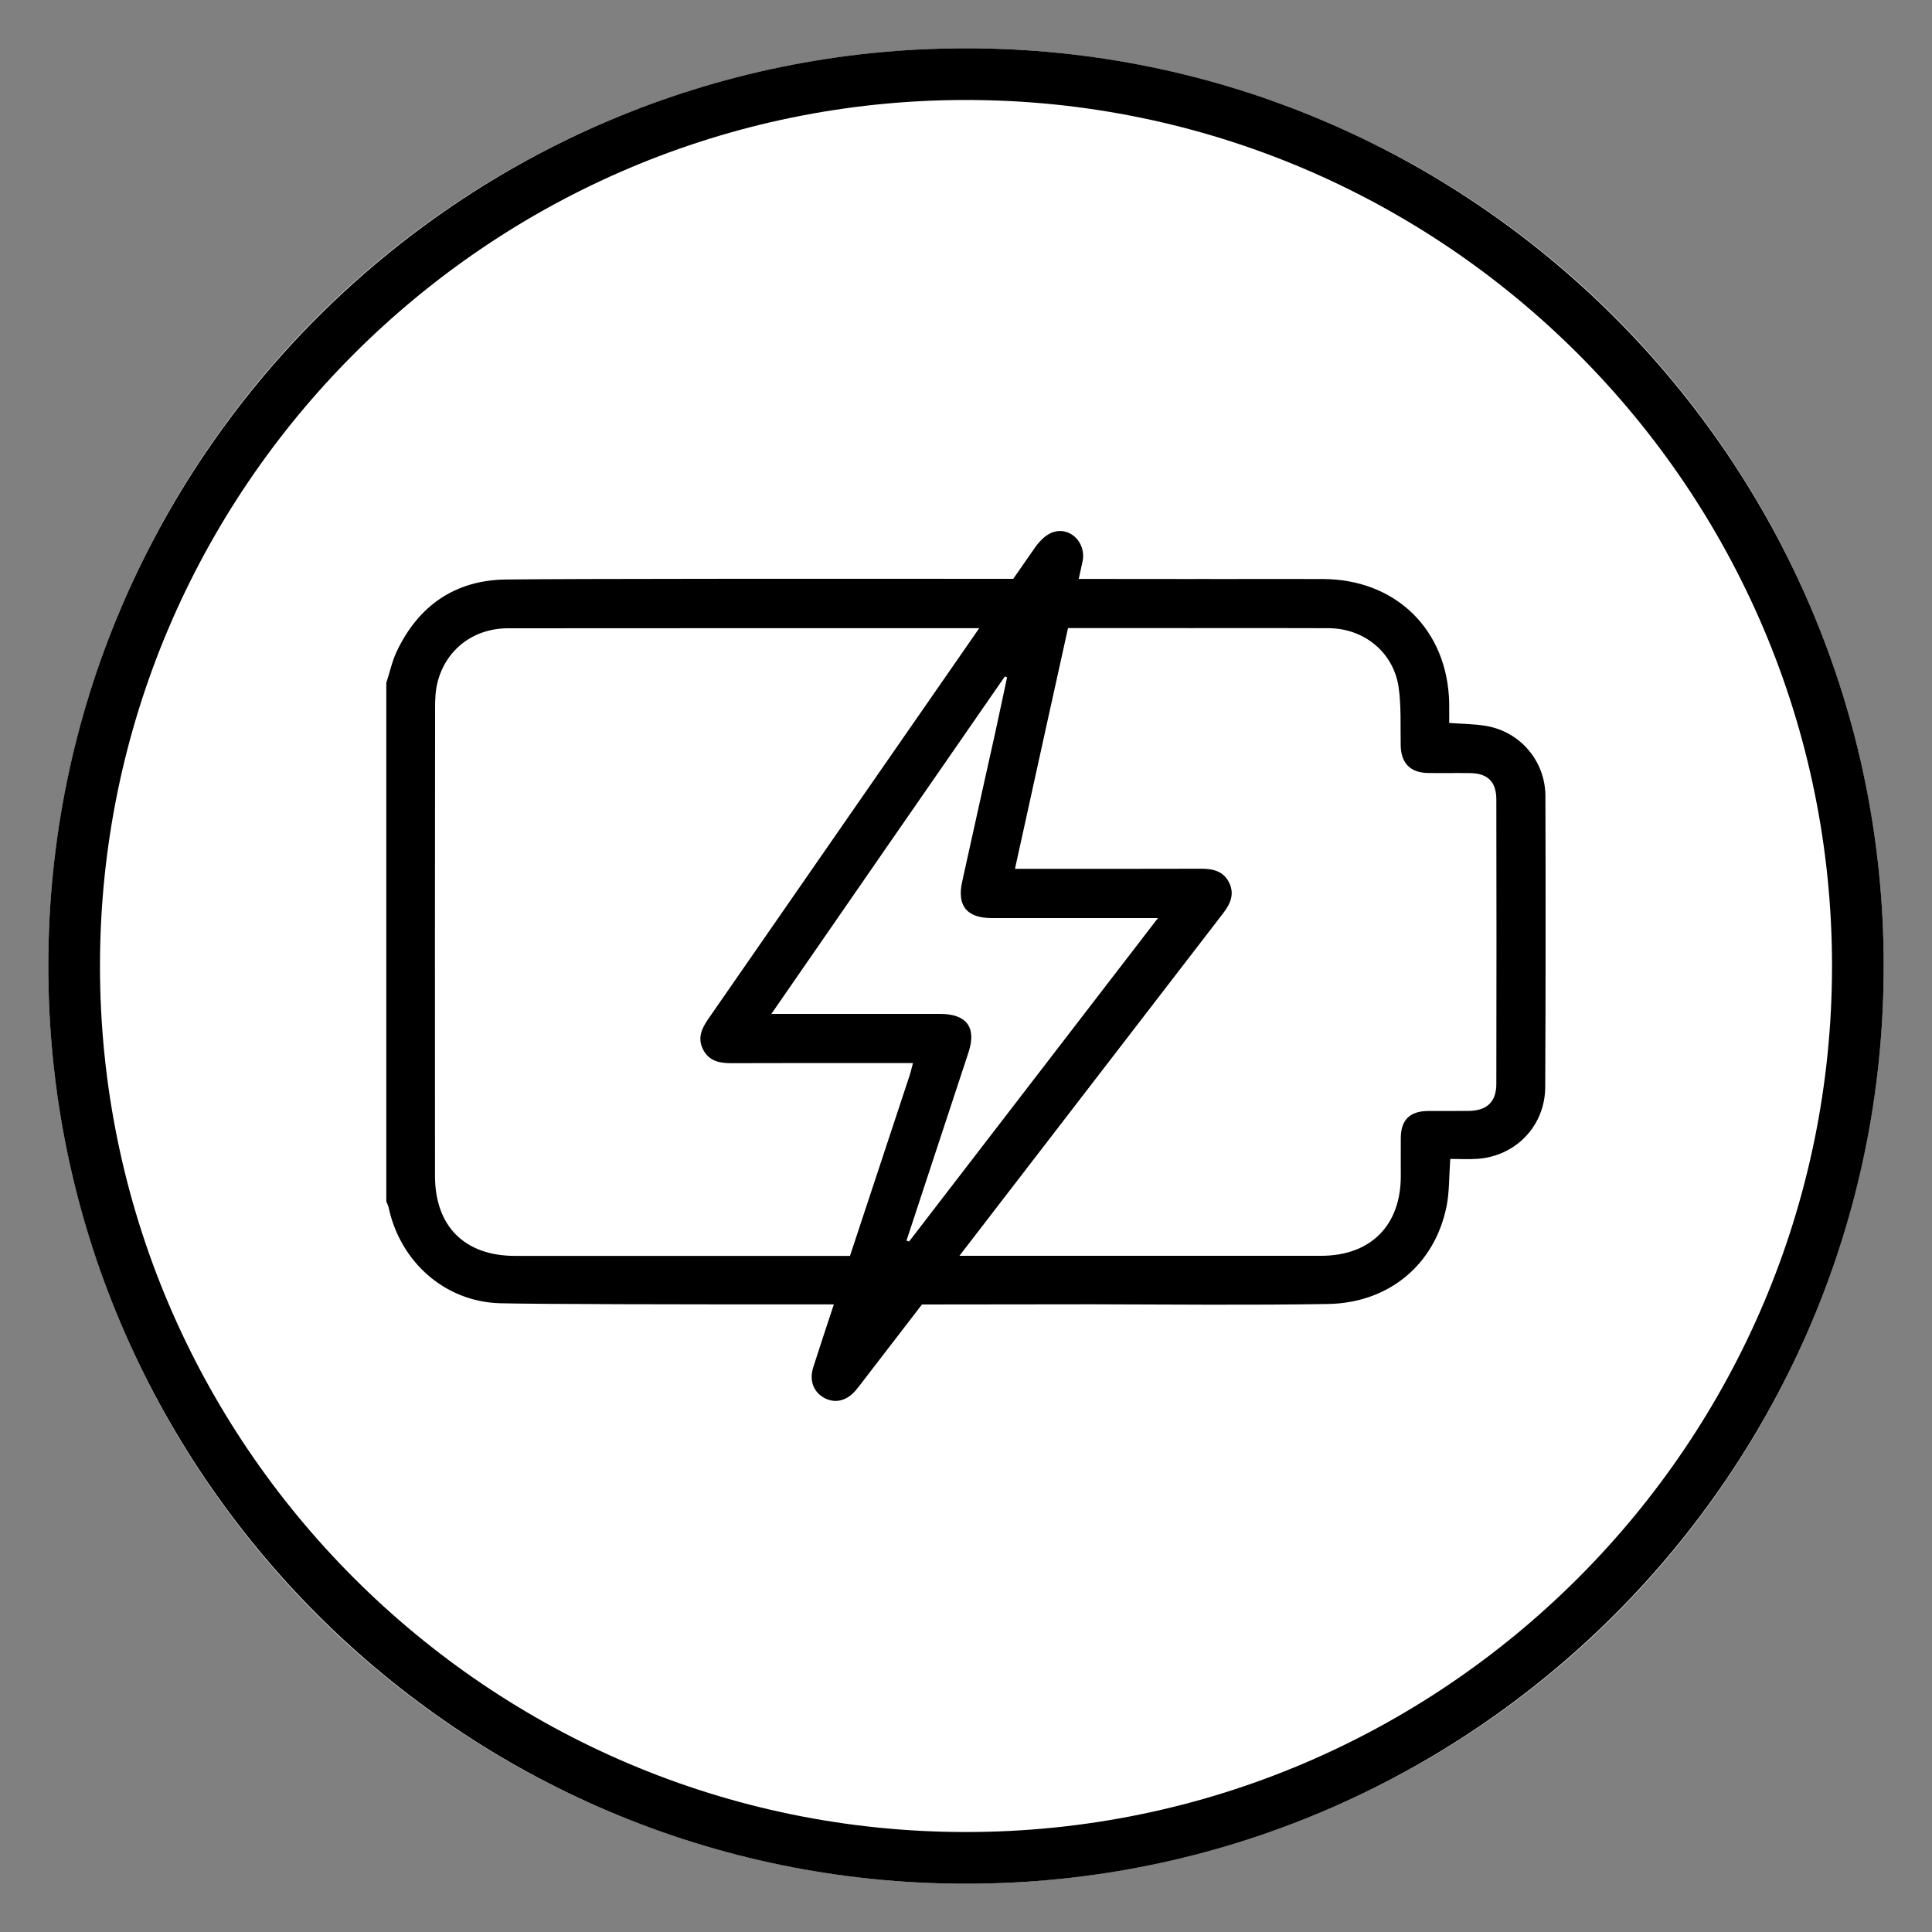 <?xml version="1.0" encoding="utf-8"?>
<!-- Generator: Adobe Illustrator 25.4.1, SVG Export Plug-In . SVG Version: 6.00 Build 0)  -->
<svg version="1.1" id="Layer_1" xmlns="http://www.w3.org/2000/svg" xmlns:xlink="http://www.w3.org/1999/xlink" x="0px" y="0px"
	 viewBox="0 0 200 200" style="enable-background:new 0 0 200 200;" xml:space="preserve">
<rect x="0" y="0" width="200" height="200" fill="#808080" stroke="none"/>
<style type="text/css">
	.st0{fill:#FFFFFF;}
</style>
<g id="Group_457" transform="translate(76 11719.65)">
	<g id="Group_43" transform="translate(-76 -11719.65)">
		<g id="Ellipse_23" transform="translate(0 0)">
			<circle class="st0" cx="100" cy="100" r="95"/>
			<path d="M100,195c-52.38,0-95-42.62-95-95C5,47.62,47.62,5,100,5s95,42.62,95,95C195,152.38,152.38,195,100,195z M100,10.35
				c-49.43,0-89.65,40.22-89.65,89.65c0,49.43,40.22,89.65,89.65,89.65s89.65-40.22,89.65-89.65
				C189.65,50.57,149.43,10.35,100,10.35z"/>
		</g>
	</g>
</g>
<path d="M159.98,82.4c-0.01-3.6-2.59-6.64-6.12-7.25c-1.21-0.21-2.47-0.21-3.84-0.31c0-0.71,0.01-1.4,0-2.1
	c-0.18-7.56-5.53-12.78-13.09-12.8c-3.57-0.01-7.13,0-10.7,0c-0.17,0-0.34,0-0.51,0c-0.79,0-1.58-0.01-2.38,0
	c-3.39,0-7.36-0.01-11.67-0.01c0.13-0.59,0.26-1.19,0.39-1.78c0.44-2-1.35-3.74-3.18-3.01c-0.7,0.28-1.33,0.95-1.77,1.59
	c-0.74,1.06-1.48,2.13-2.22,3.19c-20.54-0.01-45.32-0.02-52.52,0.07c-5.26,0.06-9.09,2.72-11.33,7.51c-0.47,1.01-0.7,2.13-1.05,3.19
	c0,17.89,0,35.79,0,53.68c0.08,0.21,0.19,0.41,0.24,0.63c1.19,5.59,5.79,9.75,11.52,9.91c3.52,0.1,19.2,0.13,34.57,0.12
	c-0.72,2.16-1.43,4.33-2.13,6.5c-0.45,1.4,0.04,2.61,1.19,3.21c1.11,0.57,2.3,0.27,3.22-0.83c0.15-0.18,0.29-0.37,0.44-0.55
	c2.13-2.77,4.27-5.55,6.4-8.32c6.88-0.01,13.15-0.02,17.54-0.02c8.16,0.02,16.31,0.1,24.46-0.03c6.35-0.1,11.1-4.09,12.31-10.13
	c0.3-1.51,0.25-3.1,0.38-4.89c1,0,1.93,0.06,2.85-0.01c3.98-0.3,6.97-3.45,6.98-7.44C160.01,102.49,160.01,92.45,159.98,82.4z
	 M53.32,130.01c-5.22,0-8.29-3.06-8.29-8.3c-0.01-16.17-0.01-32.34,0.01-48.52c0-0.85,0.04-1.73,0.25-2.55
	c0.86-3.4,3.72-5.6,7.3-5.6c6.72-0.01,29.08-0.01,48.78-0.01C92,78.52,82.66,92.02,73.3,105.51c-0.69,1-1.11,1.99-0.51,3.15
	c0.6,1.16,1.66,1.4,2.87,1.4c4.76-0.02,9.53-0.01,14.29-0.01c1.48,0,2.96,0,4.56,0c-0.14,0.52-0.23,0.93-0.36,1.32
	c-2.05,6.22-4.1,12.43-6.16,18.64C72.6,130.01,56.61,130.01,53.32,130.01z M102.69,95.04c5.62,0,11.24,0,17.18,0
	c-8.68,11.28-17.22,22.38-25.76,33.48c-0.09-0.03-0.18-0.06-0.27-0.09c0.69-2.1,1.38-4.19,2.07-6.29c1.45-4.4,2.9-8.8,4.35-13.2
	c0.85-2.58-0.19-3.98-2.94-3.98c-5.31,0-10.62,0-15.93,0c-0.42,0-0.85,0-1.54,0C87.98,93.19,96,81.61,104.02,70.03
	c0.08,0.03,0.16,0.06,0.23,0.09c-0.42,1.95-0.82,3.89-1.25,5.84c-1.13,5.09-2.27,10.18-3.39,15.28
	C99.04,93.77,100.08,95.04,102.69,95.04z M154.9,112.2c0,1.85-0.96,2.77-2.84,2.8c-1.41,0.02-2.81,0-4.22,0.01
	c-1.89,0.01-2.82,0.92-2.83,2.78c-0.01,1.33,0,2.66,0,3.98c-0.01,5.11-3.14,8.23-8.26,8.23c-7.11,0-14.23,0-21.34,0
	c-3.55,0-9.38,0-16.09,0c9.1-11.82,18.2-23.64,27.3-35.46c0.74-0.96,1.19-1.96,0.64-3.13c-0.58-1.22-1.68-1.49-2.94-1.48
	c-5.94,0.02-11.87,0.01-17.81,0.01c-0.42,0-0.85,0-1.44,0c1.11-5.03,2.16-9.86,3.23-14.69c0.75-3.41,1.5-6.82,2.26-10.23
	c4.54,0,8.74,0,12.31,0c0.29,0.01,0.57,0,0.86,0c0.93,0,1.86,0,2.79,0c2.63,0,4.74,0,6.15,0c0.01,0,0.02,0,0.03,0
	c1.62,0,3.23,0,4.85,0.01c3.65,0.02,6.69,2.49,7.23,6.08c0.29,1.99,0.18,4.05,0.22,6.07c0.04,1.82,0.99,2.81,2.83,2.84
	c1.44,0.02,2.89-0.01,4.34,0.01c1.83,0.02,2.73,0.89,2.73,2.74C154.92,92.59,154.92,102.4,154.9,112.2z"/>
</svg>
